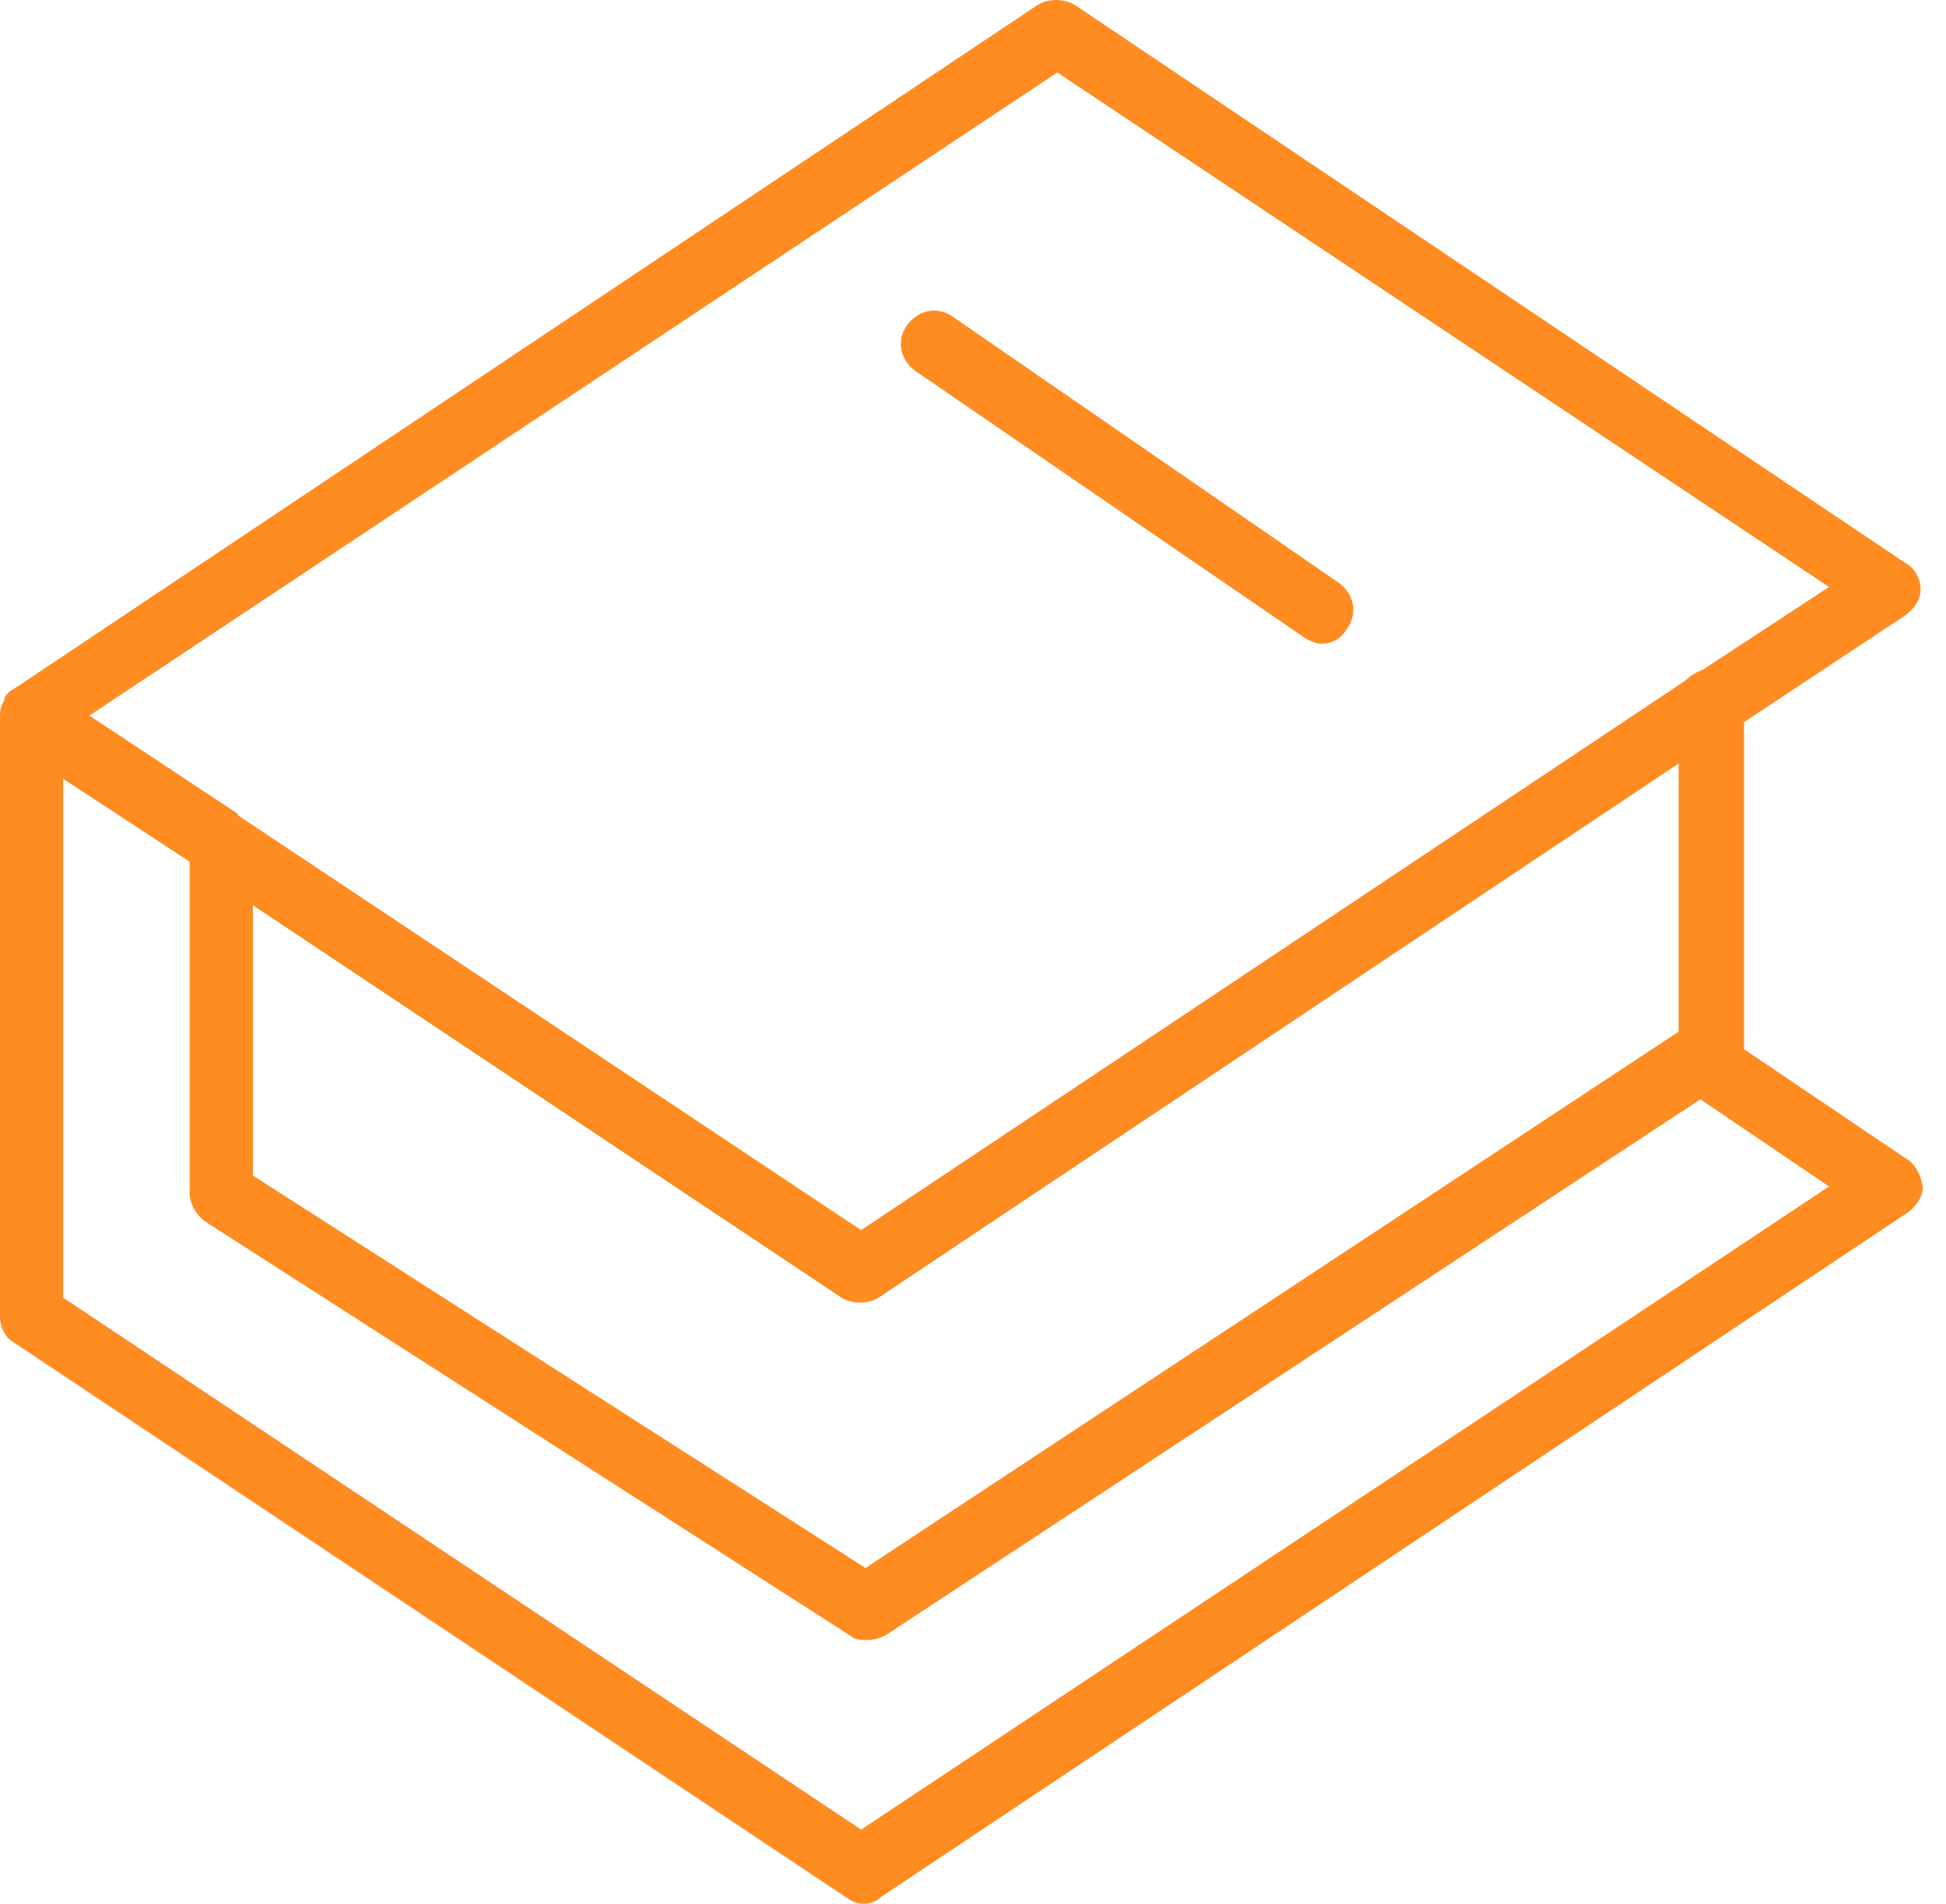 <?xml version="1.0" encoding="UTF-8"?> <svg xmlns="http://www.w3.org/2000/svg" width="46" height="45" viewBox="0 0 46 45" fill="none"> <path d="M45.039 27.376L41.225 24.8V17.07L45.039 14.545C45.245 14.39 45.399 14.184 45.399 13.926C45.399 13.669 45.245 13.411 45.039 13.308L25.405 0.116C25.147 -0.039 24.787 -0.039 24.529 0.116L0.309 16.297C0.206 16.348 0.155 16.4 0.103 16.503C0.103 16.503 0.103 16.503 0.103 16.555C-9.98246e-08 16.709 0 16.812 0 16.967V31.138C0 31.396 0.155 31.653 0.361 31.756L19.994 44.845C20.149 44.949 20.252 45 20.407 45C20.561 45 20.716 44.949 20.819 44.845L45.09 28.665C45.296 28.51 45.451 28.304 45.451 28.046C45.399 27.737 45.245 27.479 45.039 27.376ZM24.993 1.713L43.235 13.875L40.246 15.833C40.092 15.885 39.937 15.988 39.834 16.091L20.355 29.077L5.72 19.337C5.668 19.286 5.617 19.286 5.617 19.234L2.113 16.915L24.993 1.713ZM5.978 21.398L19.891 30.674C20.149 30.829 20.51 30.829 20.767 30.674L39.679 18.049V24.387L20.458 37.064L5.978 27.788V21.398ZM20.355 43.248L1.494 30.674V18.41L4.483 20.368V28.201C4.483 28.458 4.638 28.716 4.844 28.871L20.097 38.662C20.2 38.765 20.355 38.765 20.51 38.765C20.664 38.765 20.819 38.713 20.922 38.662L40.195 25.985L43.235 28.046L20.355 43.248Z" fill="#FF8C21"></path> <path d="M21.643 8.773L30.816 15.06C30.97 15.163 31.125 15.215 31.228 15.215C31.486 15.215 31.692 15.112 31.846 14.854C32.104 14.493 32.001 14.029 31.64 13.772L22.519 7.485C22.159 7.227 21.695 7.33 21.437 7.691C21.179 8.052 21.282 8.516 21.643 8.773Z" fill="#FF8C21"></path> </svg> 